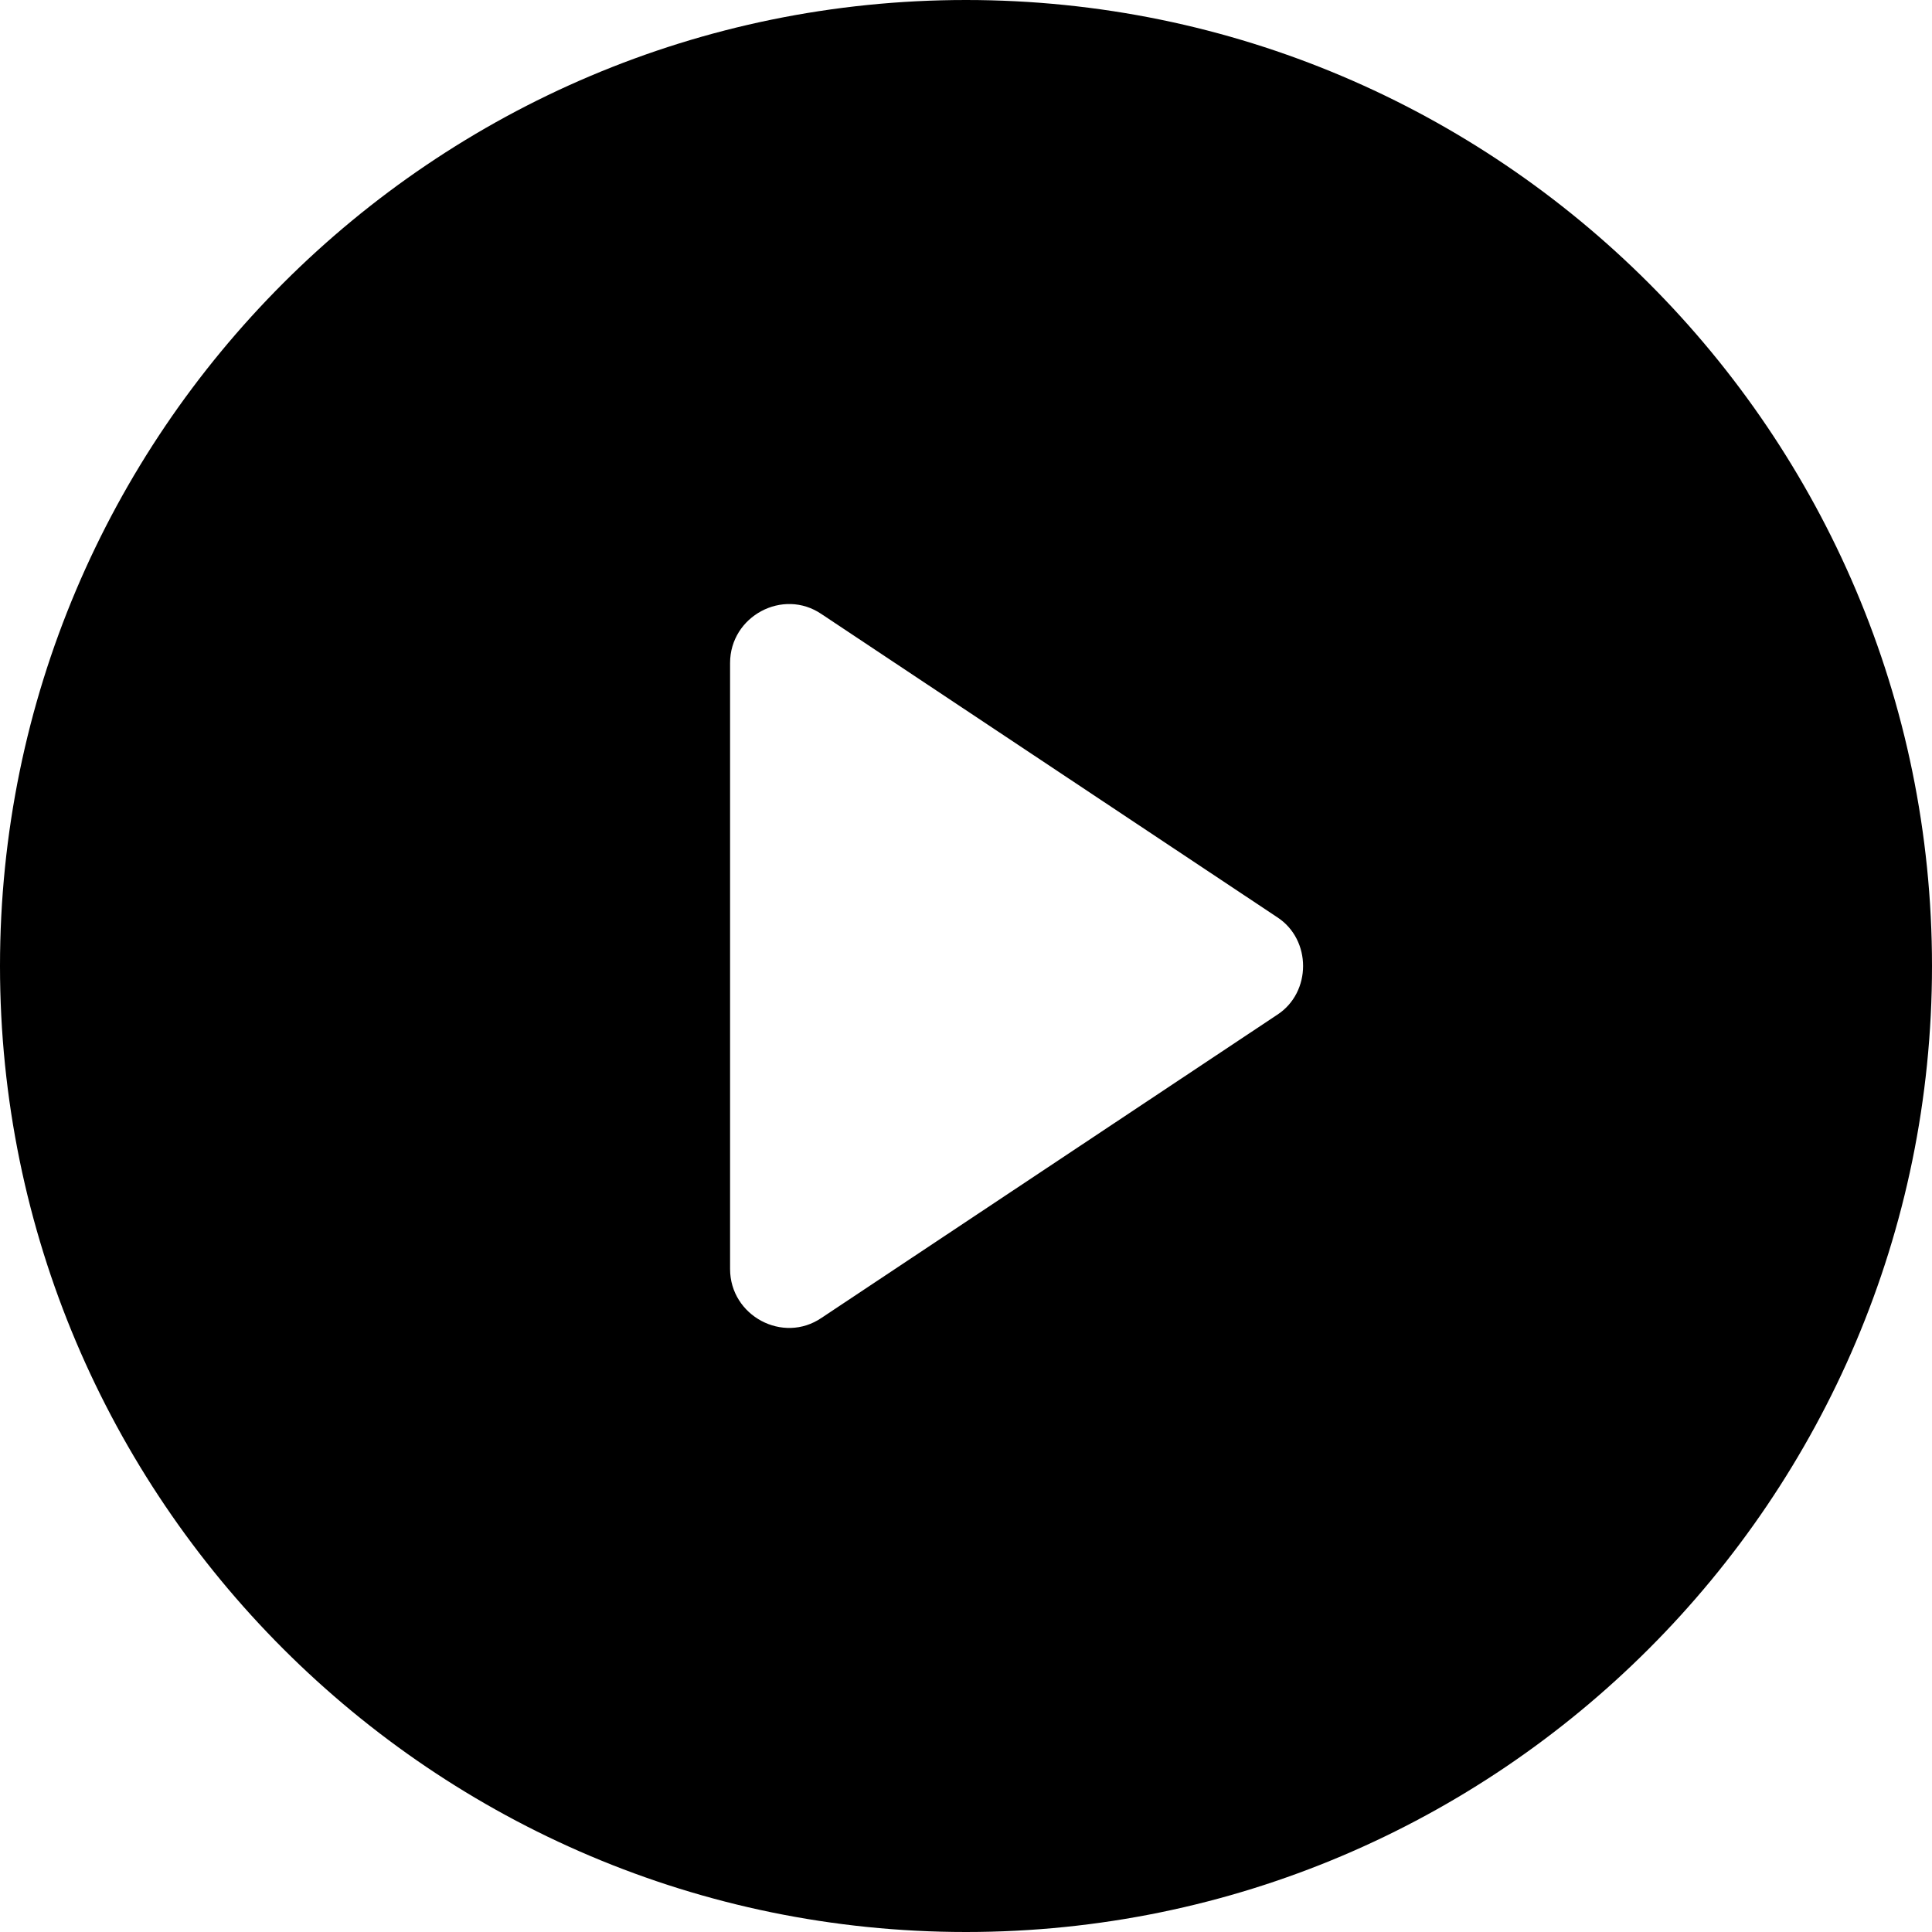 <svg width="63" height="63" xmlns="http://www.w3.org/2000/svg"><defs><filter color-interpolation-filters="auto" id="a"><feColorMatrix in="SourceGraphic" values="0 0 0 0 1 0 0 0 0 1 0 0 0 0 1 0 0 0 1 0"/></filter></defs><g transform="translate(-467 -1968)" filter="url(#a)" fill="none" fill-rule="evenodd"><path d="M498.5 1968c-17.375 0-31.5 14.125-31.5 31.5s14.125 31.5 31.5 31.5 31.5-14.125 31.5-31.5-14.125-31.5-31.5-31.5zm10.146 33.092l-14.854 9.88c-1.26.863-2.985-.066-2.985-1.591v-19.762c0-1.526 1.725-2.454 2.985-1.592l14.854 9.881c1.128.73 1.128 2.454 0 3.184z" fill="#000" fill-rule="nonzero"/></g></svg>